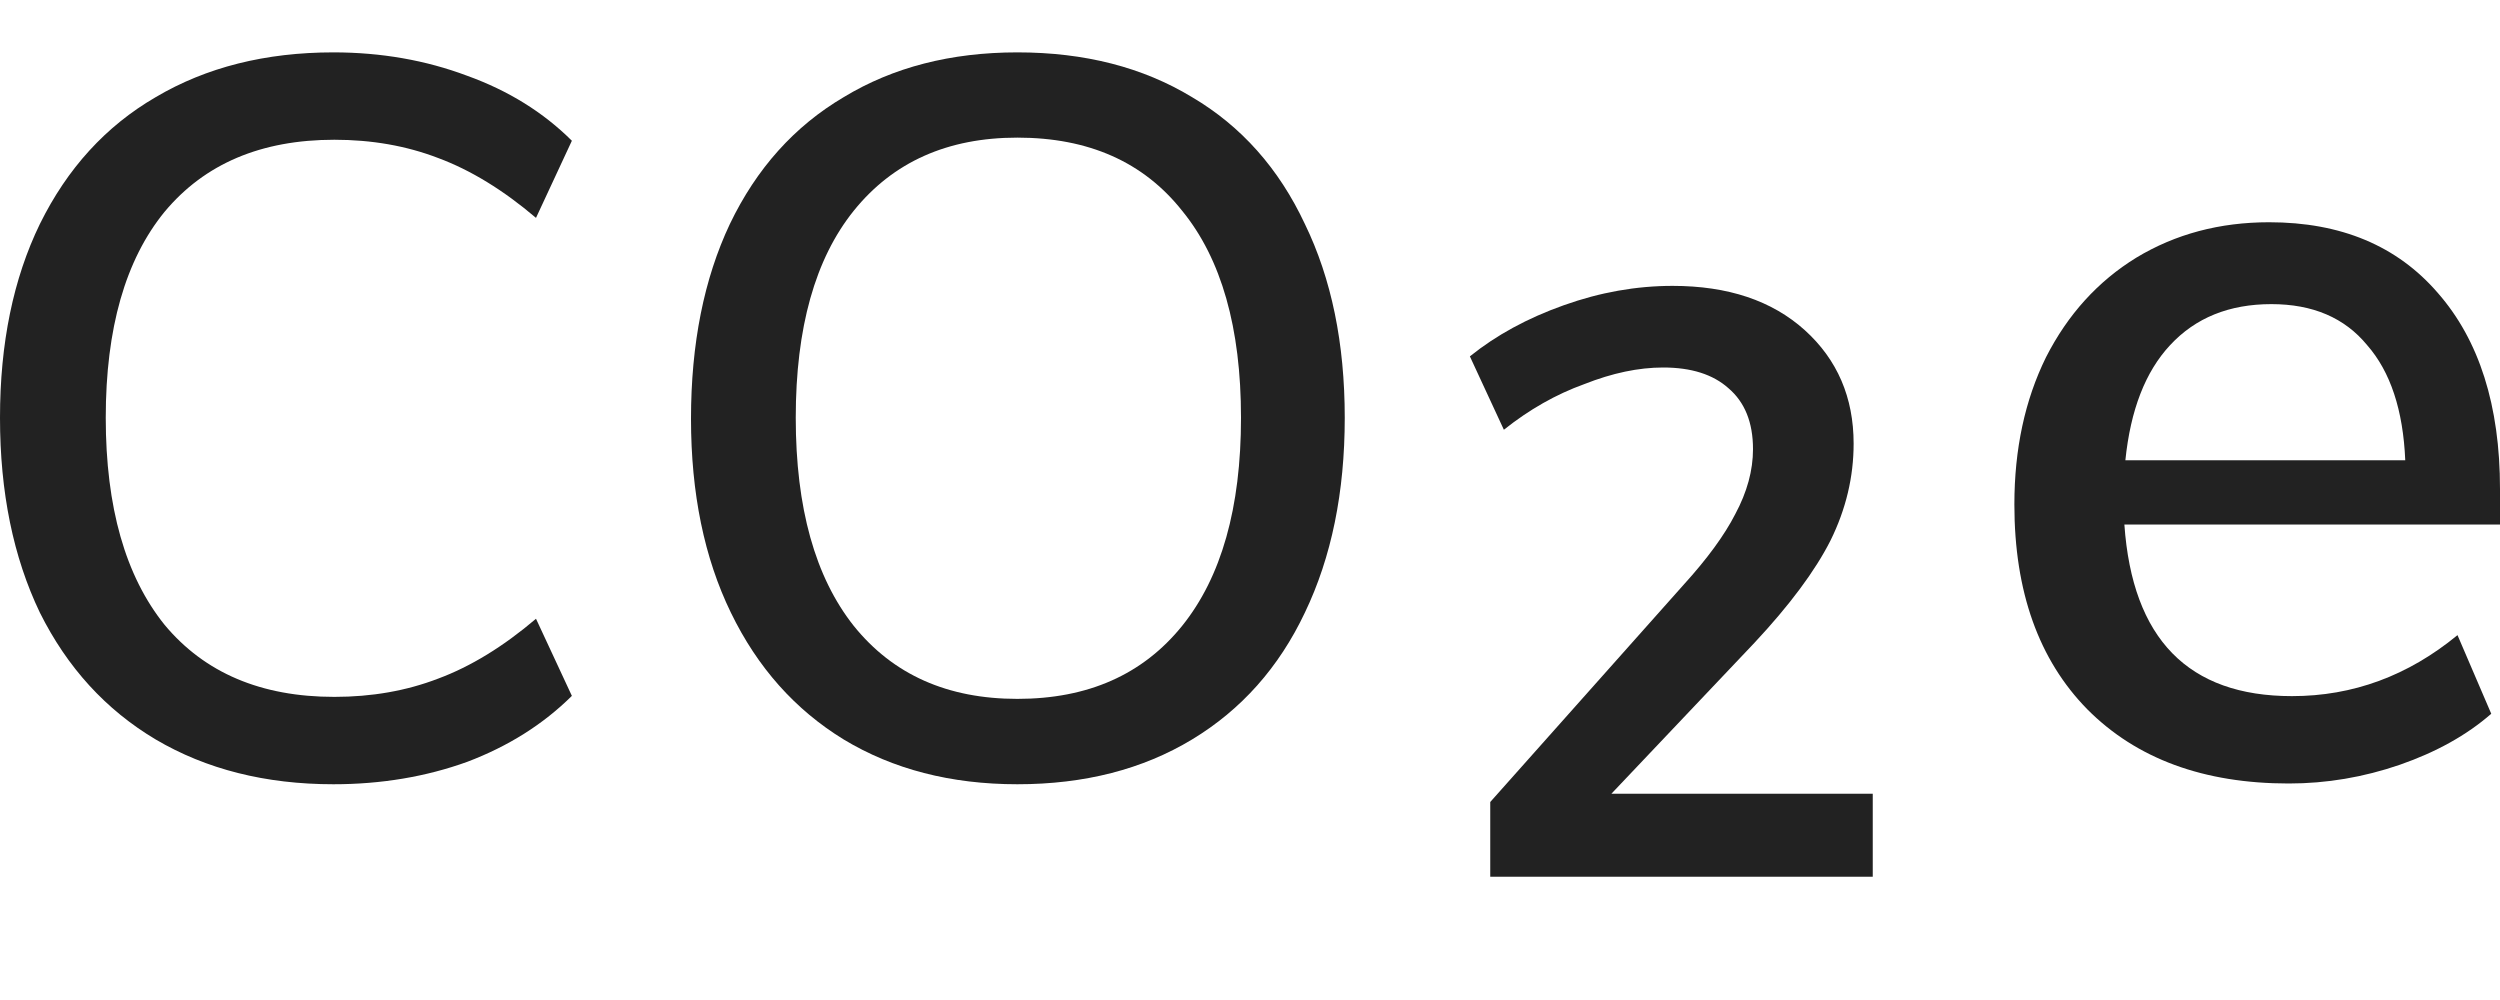 <svg width="20" height="8" viewBox="0 0 20 8" fill="none" xmlns="http://www.w3.org/2000/svg">
    <path d="M2.667 6.274C2.124 6.274 1.65 6.154 1.246 5.916C0.846 5.678 0.538 5.34 0.319 4.901C0.106 4.457 0 3.938 0 3.342C0 2.747 0.106 2.23 0.319 1.792C0.538 1.348 0.846 1.009 1.246 0.777C1.65 0.538 2.124 0.419 2.667 0.419C3.05 0.419 3.407 0.482 3.737 0.606C4.067 0.725 4.346 0.898 4.575 1.126L4.288 1.743C4.027 1.521 3.766 1.361 3.505 1.264C3.25 1.166 2.973 1.118 2.675 1.118C2.089 1.118 1.637 1.31 1.317 1.694C1.003 2.078 0.846 2.628 0.846 3.342C0.846 4.057 1.003 4.609 1.317 4.999C1.637 5.383 2.089 5.575 2.675 5.575C2.973 5.575 3.25 5.527 3.505 5.429C3.766 5.332 4.027 5.172 4.288 4.95L4.575 5.567C4.346 5.794 4.067 5.97 3.737 6.095C3.407 6.214 3.05 6.274 2.667 6.274Z" fill="#222"/>
    <path fill-rule="evenodd" clip-rule="evenodd" d="M8.139 6.274C7.607 6.274 7.144 6.154 6.75 5.916C6.361 5.678 6.06 5.34 5.847 4.901C5.634 4.463 5.528 3.946 5.528 3.35C5.528 2.75 5.632 2.23 5.839 1.792C6.052 1.348 6.356 1.009 6.75 0.777C7.144 0.538 7.607 0.419 8.139 0.419C8.677 0.419 9.142 0.538 9.536 0.777C9.93 1.009 10.231 1.348 10.439 1.792C10.652 2.23 10.758 2.747 10.758 3.342C10.758 3.938 10.652 4.457 10.439 4.901C10.231 5.34 9.93 5.678 9.536 5.916C9.142 6.154 8.677 6.274 8.139 6.274ZM8.139 5.591C8.703 5.591 9.142 5.397 9.457 5.007C9.771 4.617 9.928 4.062 9.928 3.342C9.928 2.622 9.771 2.07 9.457 1.686C9.148 1.296 8.709 1.101 8.139 1.101C7.58 1.101 7.144 1.296 6.83 1.686C6.521 2.07 6.366 2.622 6.366 3.342C6.366 4.062 6.521 4.617 6.83 5.007C7.144 5.397 7.58 5.591 8.139 5.591Z" fill="#222"/>
    <path d="M14.982 6.35V7.014H11.922V6.416L13.469 4.678C13.657 4.471 13.795 4.283 13.882 4.113C13.977 3.936 14.024 3.763 14.024 3.593C14.024 3.379 13.958 3.217 13.828 3.106C13.704 2.995 13.53 2.94 13.305 2.94C13.109 2.94 12.899 2.984 12.674 3.073C12.449 3.154 12.234 3.276 12.031 3.438L11.759 2.851C11.97 2.681 12.22 2.545 12.51 2.442C12.801 2.338 13.091 2.287 13.381 2.287C13.824 2.287 14.176 2.405 14.438 2.641C14.699 2.877 14.829 3.18 14.829 3.549C14.829 3.814 14.768 4.073 14.644 4.324C14.521 4.567 14.318 4.84 14.035 5.143L12.891 6.35H14.982Z" fill="#222"/>
    <path fill-rule="evenodd" clip-rule="evenodd" d="M16.995 4.196H20V3.912C20 3.245 19.834 2.722 19.503 2.344C19.178 1.967 18.728 1.778 18.153 1.778C17.758 1.778 17.404 1.872 17.091 2.061C16.783 2.25 16.542 2.516 16.368 2.858C16.199 3.201 16.115 3.593 16.115 4.036C16.115 4.733 16.31 5.279 16.699 5.675C17.093 6.071 17.631 6.268 18.31 6.268C18.612 6.268 18.908 6.218 19.199 6.118C19.489 6.017 19.733 5.882 19.93 5.71L19.66 5.081C19.265 5.406 18.824 5.569 18.336 5.569C17.506 5.569 17.059 5.111 16.995 4.196ZM17.361 2.761C17.564 2.542 17.834 2.433 18.171 2.433C18.502 2.433 18.757 2.542 18.937 2.761C19.123 2.973 19.225 3.28 19.242 3.682H17.003C17.044 3.28 17.163 2.973 17.361 2.761Z" fill="#222"/>
</svg>
